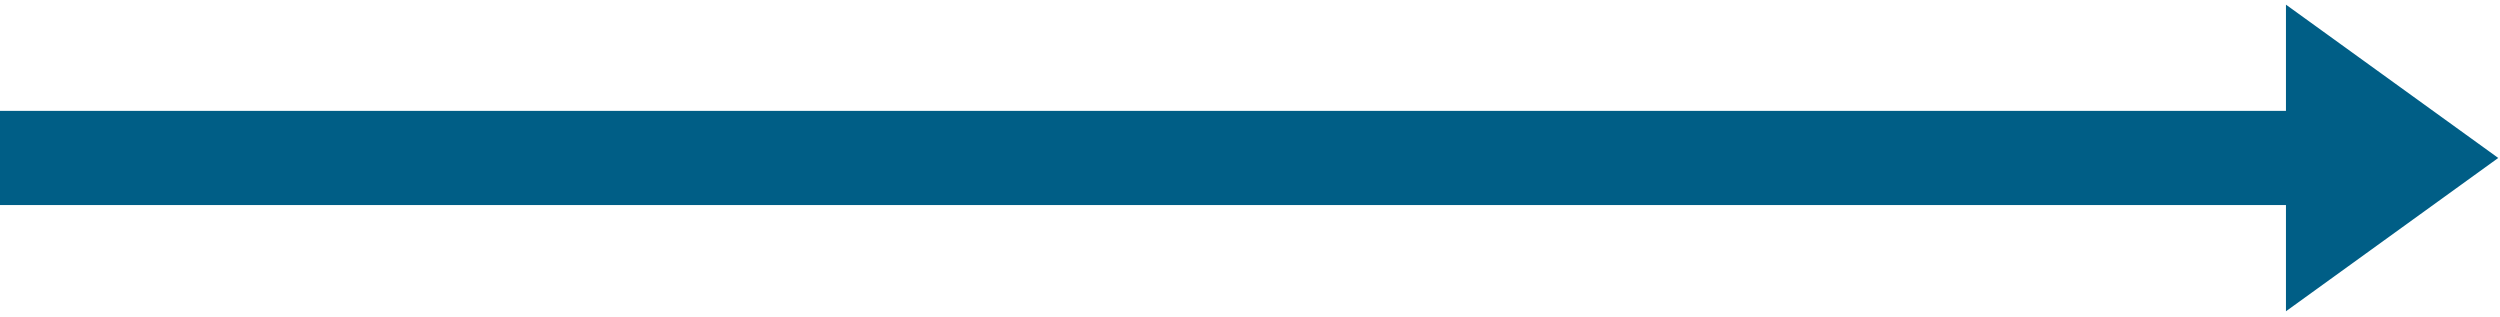 <svg fill="none" xmlns="http://www.w3.org/2000/svg" viewBox="0 0 292 37"><path d="M0 18.45h269.5" stroke="#005E86" stroke-width="11"/><path d="m272.5 11.3 9.9 7.15-9.9 7.15V11.3Z" fill="#0397D6" stroke="#005E86" stroke-width="11"/></svg>
